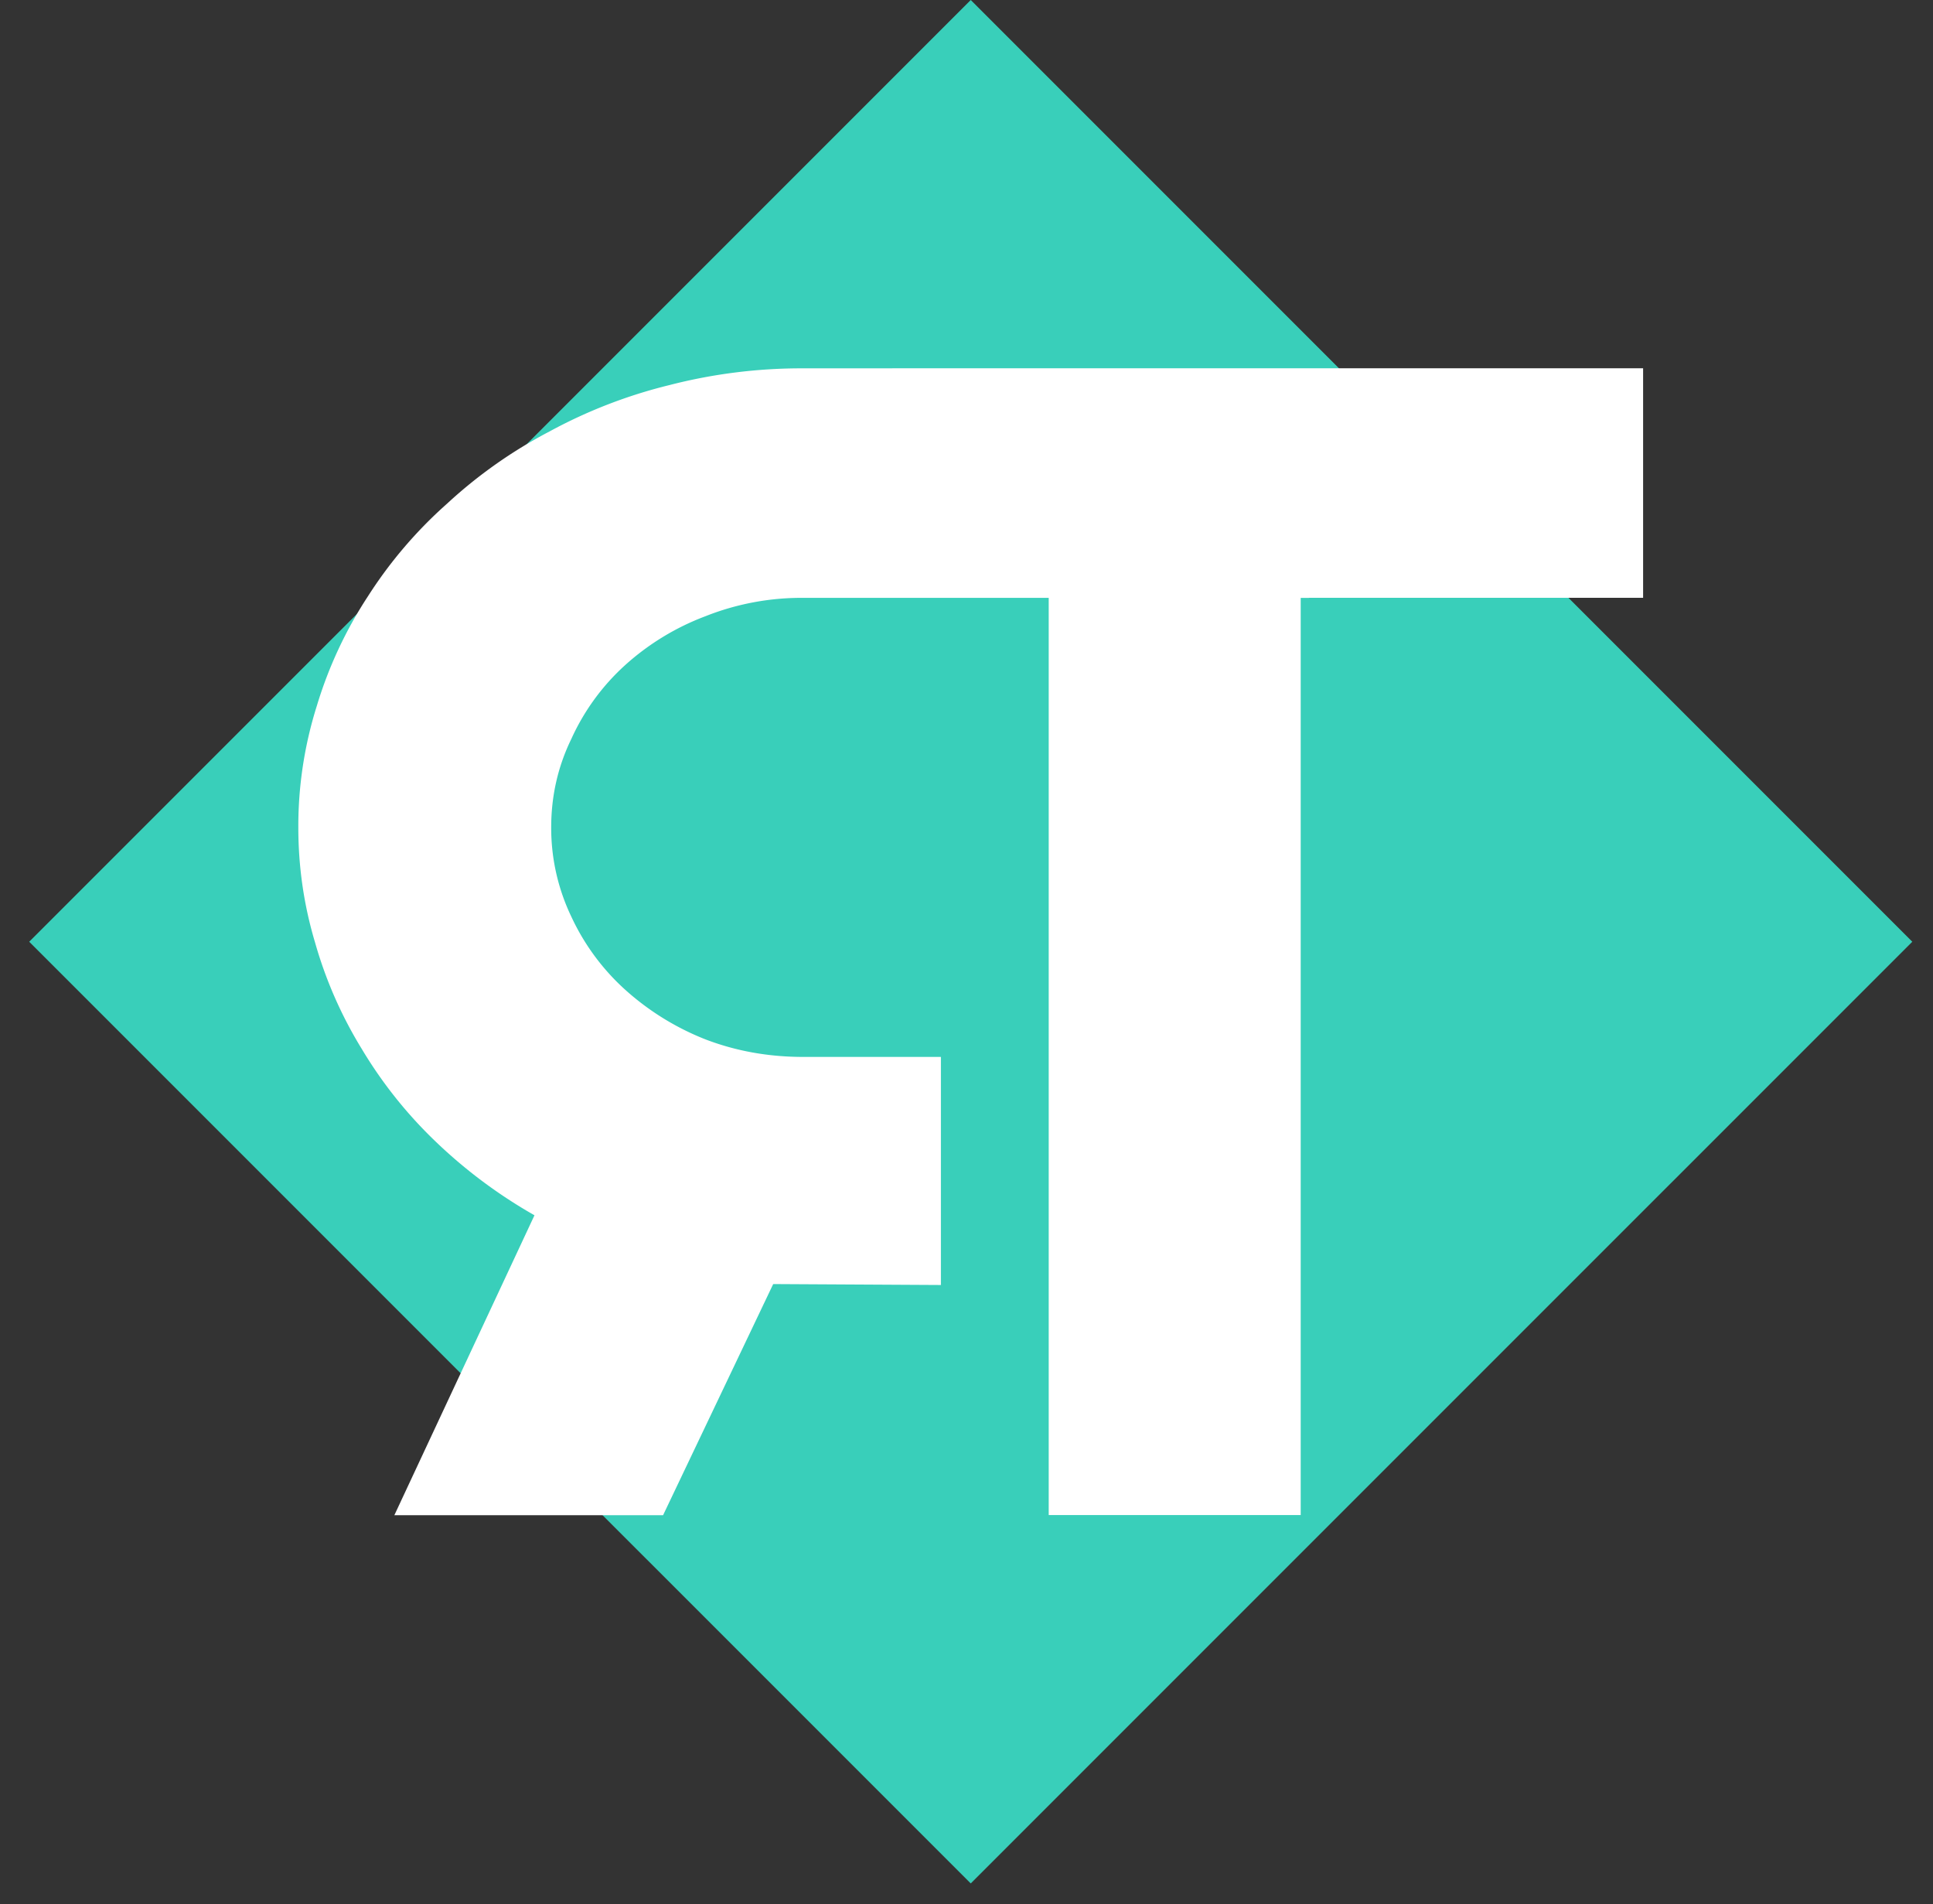 <svg width="66" height="65" fill="none" xmlns="http://www.w3.org/2000/svg">
    <rect width="100%" height="100%" fill="#333333" stroke="none"/>
    <path fill="#39CFBA" d="M65.293 32.148 33.145 0 .997 32.148l32.148 32.147z" />
    <path fill-rule="evenodd" clip-rule="evenodd"
        d="M35.807 51.72h8.604V20.41h.28v-.003h11.411v-7.835H30.469v.002h-3.045a18.03 18.03 0 0 0-4.573.573 17.043 17.043 0 0 0-4.091 1.583 16.187 16.187 0 0 0-3.49 2.458 15.067 15.067 0 0 0-2.707 3.167 14.398 14.398 0 0 0-1.745 3.74 13.65 13.65 0 0 0-.632 4.15c0 1.346.19 2.657.572 3.931a14.494 14.494 0 0 0 1.594 3.631 15.085 15.085 0 0 0 2.527 3.167 16.971 16.971 0 0 0 3.37 2.512l-4.784 10.238h9.175l3.76-7.89 5.726.032V36.08h-4.702c-1.184 0-2.297-.2-3.34-.6a9.04 9.04 0 0 1-2.737-1.693 7.743 7.743 0 0 1-1.835-2.485 7.001 7.001 0 0 1-.692-3.057c0-1.074.23-2.084.692-3.03a7.657 7.657 0 0 1 1.835-2.512 8.63 8.63 0 0 1 2.737-1.666 8.88 8.88 0 0 1 3.34-.628h8.383v31.313Z"
        fill="#fff" />
</svg>